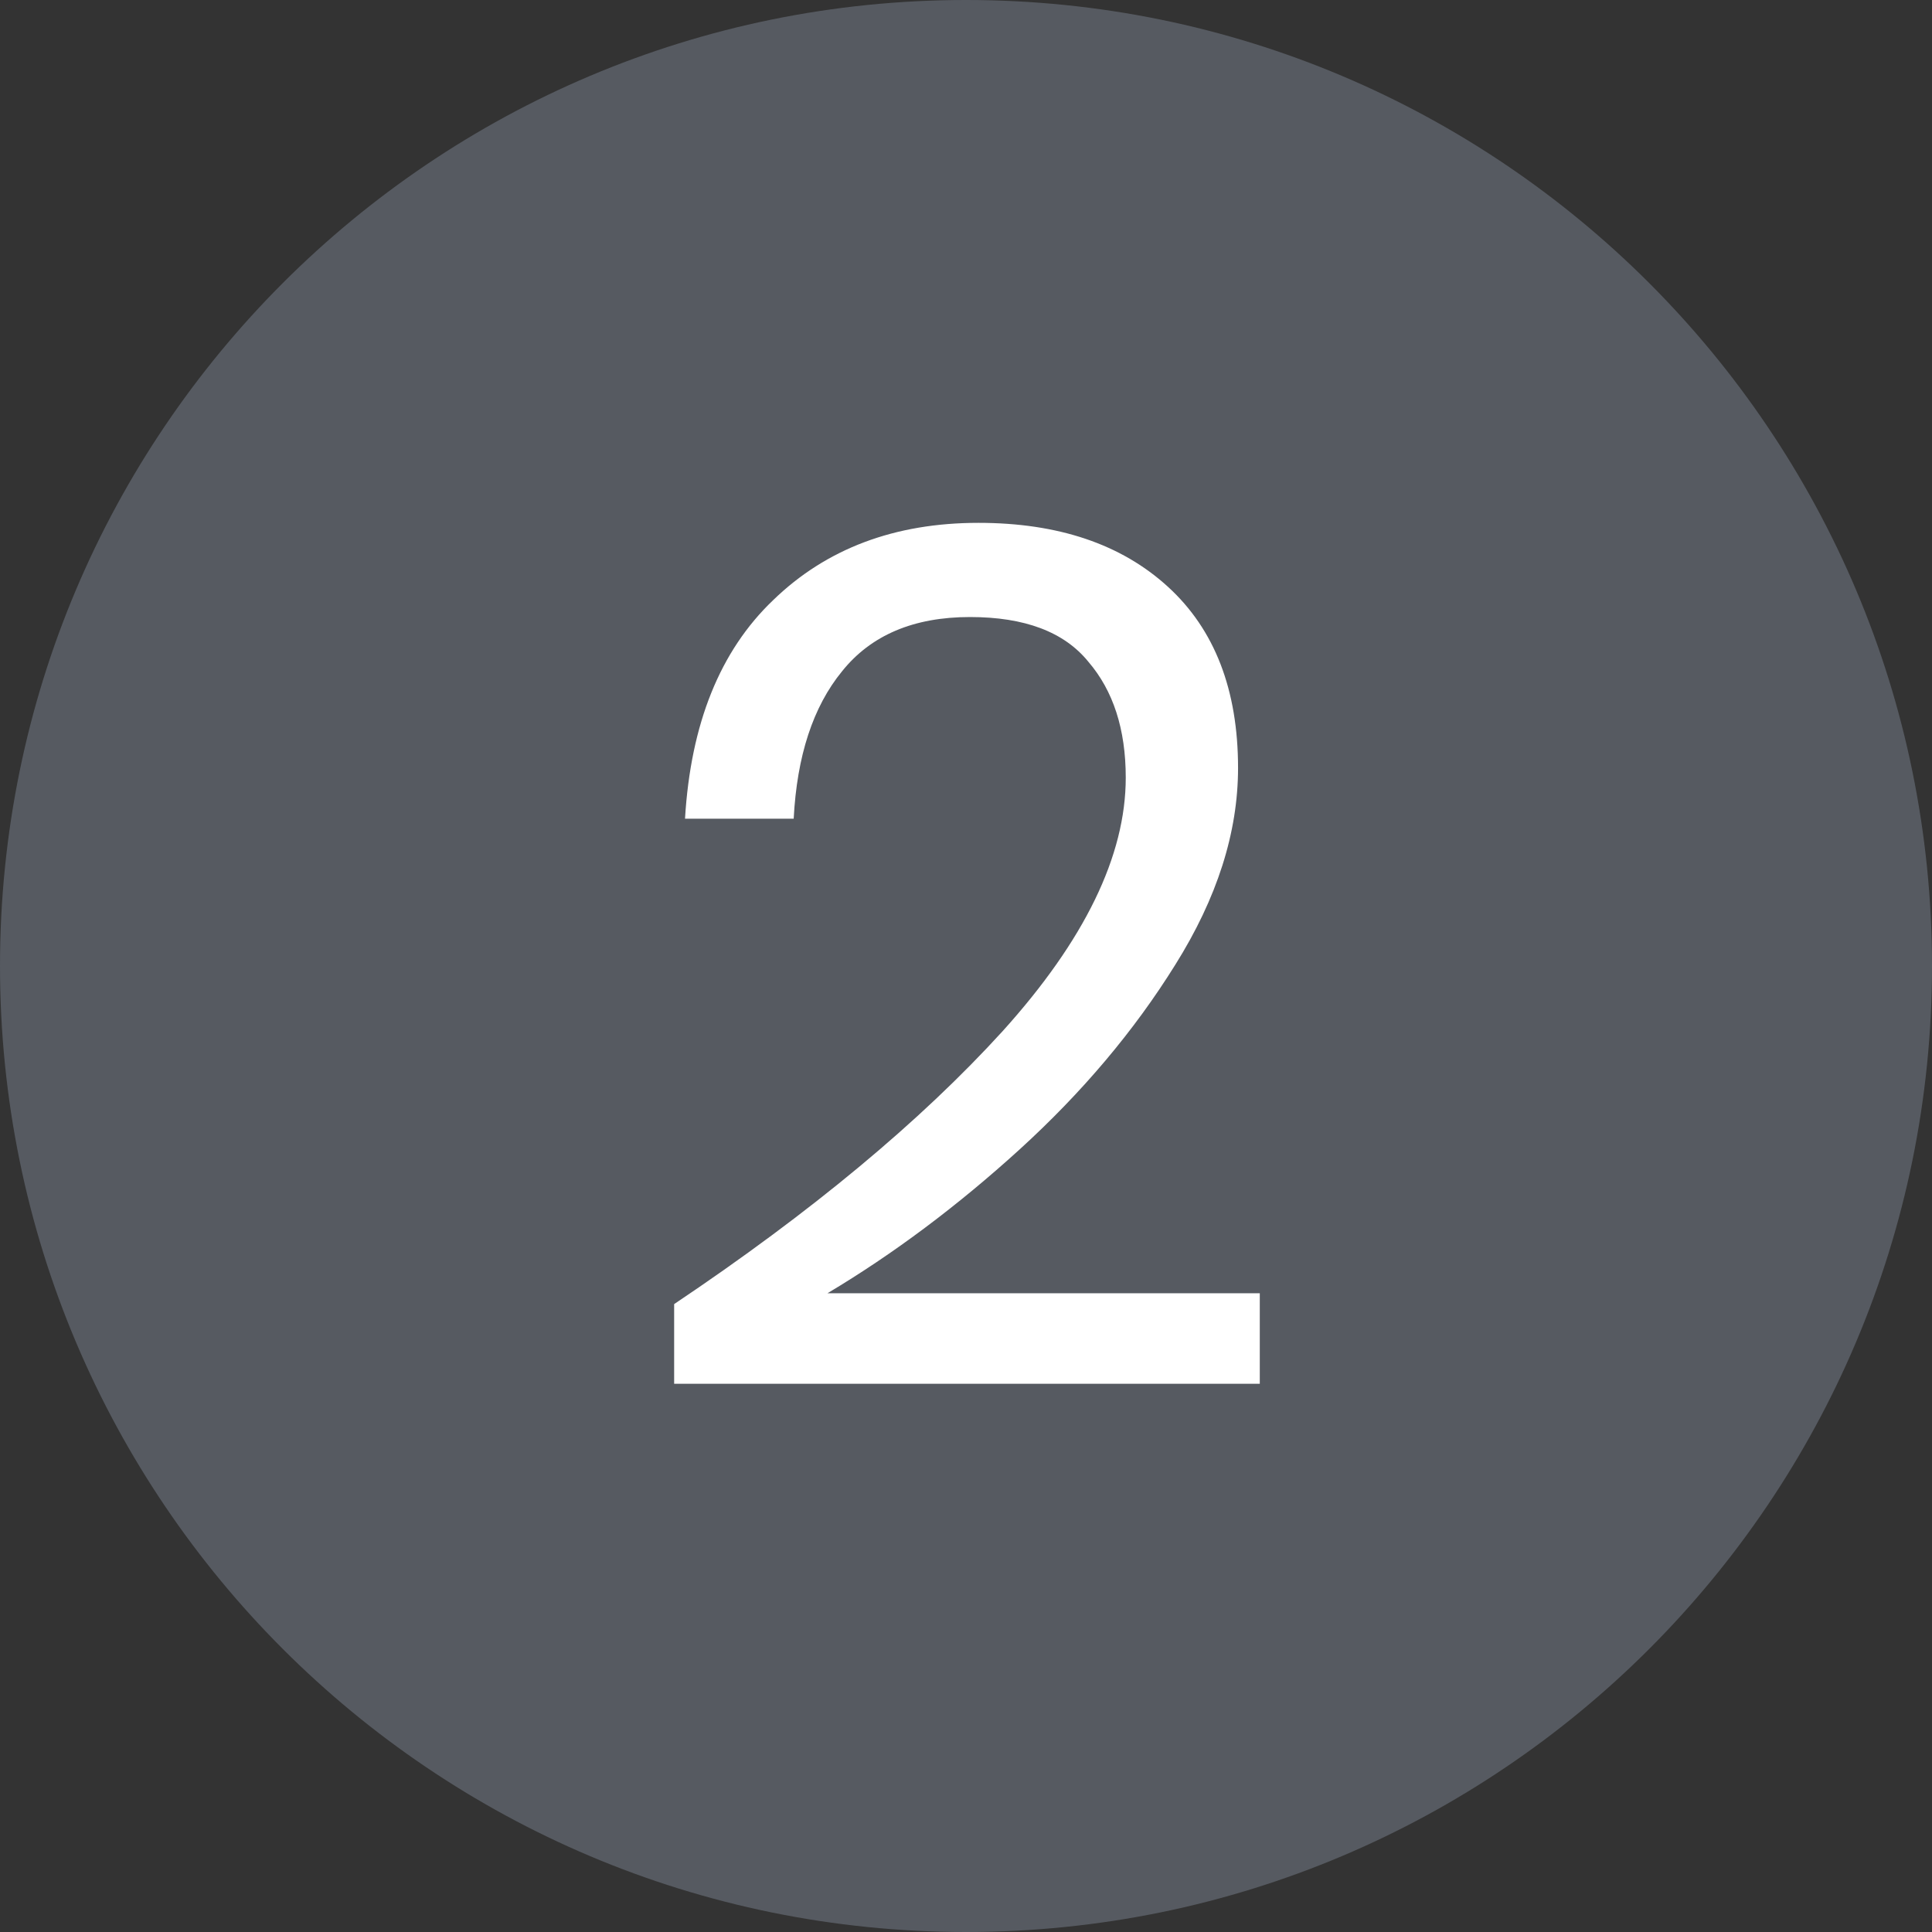 <svg width="32" height="32" viewBox="0 0 32 32" fill="none" xmlns="http://www.w3.org/2000/svg">
<rect x="0" y="0" width="32" height="32" fill="#333333" stroke="none"/>
<g clip-path="url(#clip0_1_59)">
<path d="M32 16C32 24.837 24.837 32 16 32C7.163 32 0 24.837 0 16C0 7.163 7.163 0 16 0C24.837 0 32 7.163 32 16Z" fill="#565A61"/>
<path d="M11.166 21.6C13.433 20.08 15.246 18.573 16.606 17.08C17.966 15.573 18.646 14.173 18.646 12.88C18.646 12.08 18.439 11.44 18.026 10.96C17.626 10.467 16.973 10.22 16.066 10.22C15.133 10.22 14.426 10.52 13.946 11.12C13.466 11.707 13.2 12.52 13.146 13.56H11.346C11.44 11.987 11.926 10.78 12.806 9.94C13.686 9.087 14.819 8.66 16.206 8.66C17.526 8.66 18.573 9.013 19.346 9.72C20.119 10.427 20.506 11.427 20.506 12.72C20.506 13.787 20.16 14.873 19.466 15.98C18.786 17.073 17.926 18.093 16.886 19.04C15.86 19.973 14.8 20.767 13.706 21.42H20.866V22.92H11.166V21.6Z" fill="white"/>
</g>
<defs>
<clipPath id="clip0_1_59">
<rect width="32" height="32" fill="white"/>
</clipPath>
</defs>
</svg>
